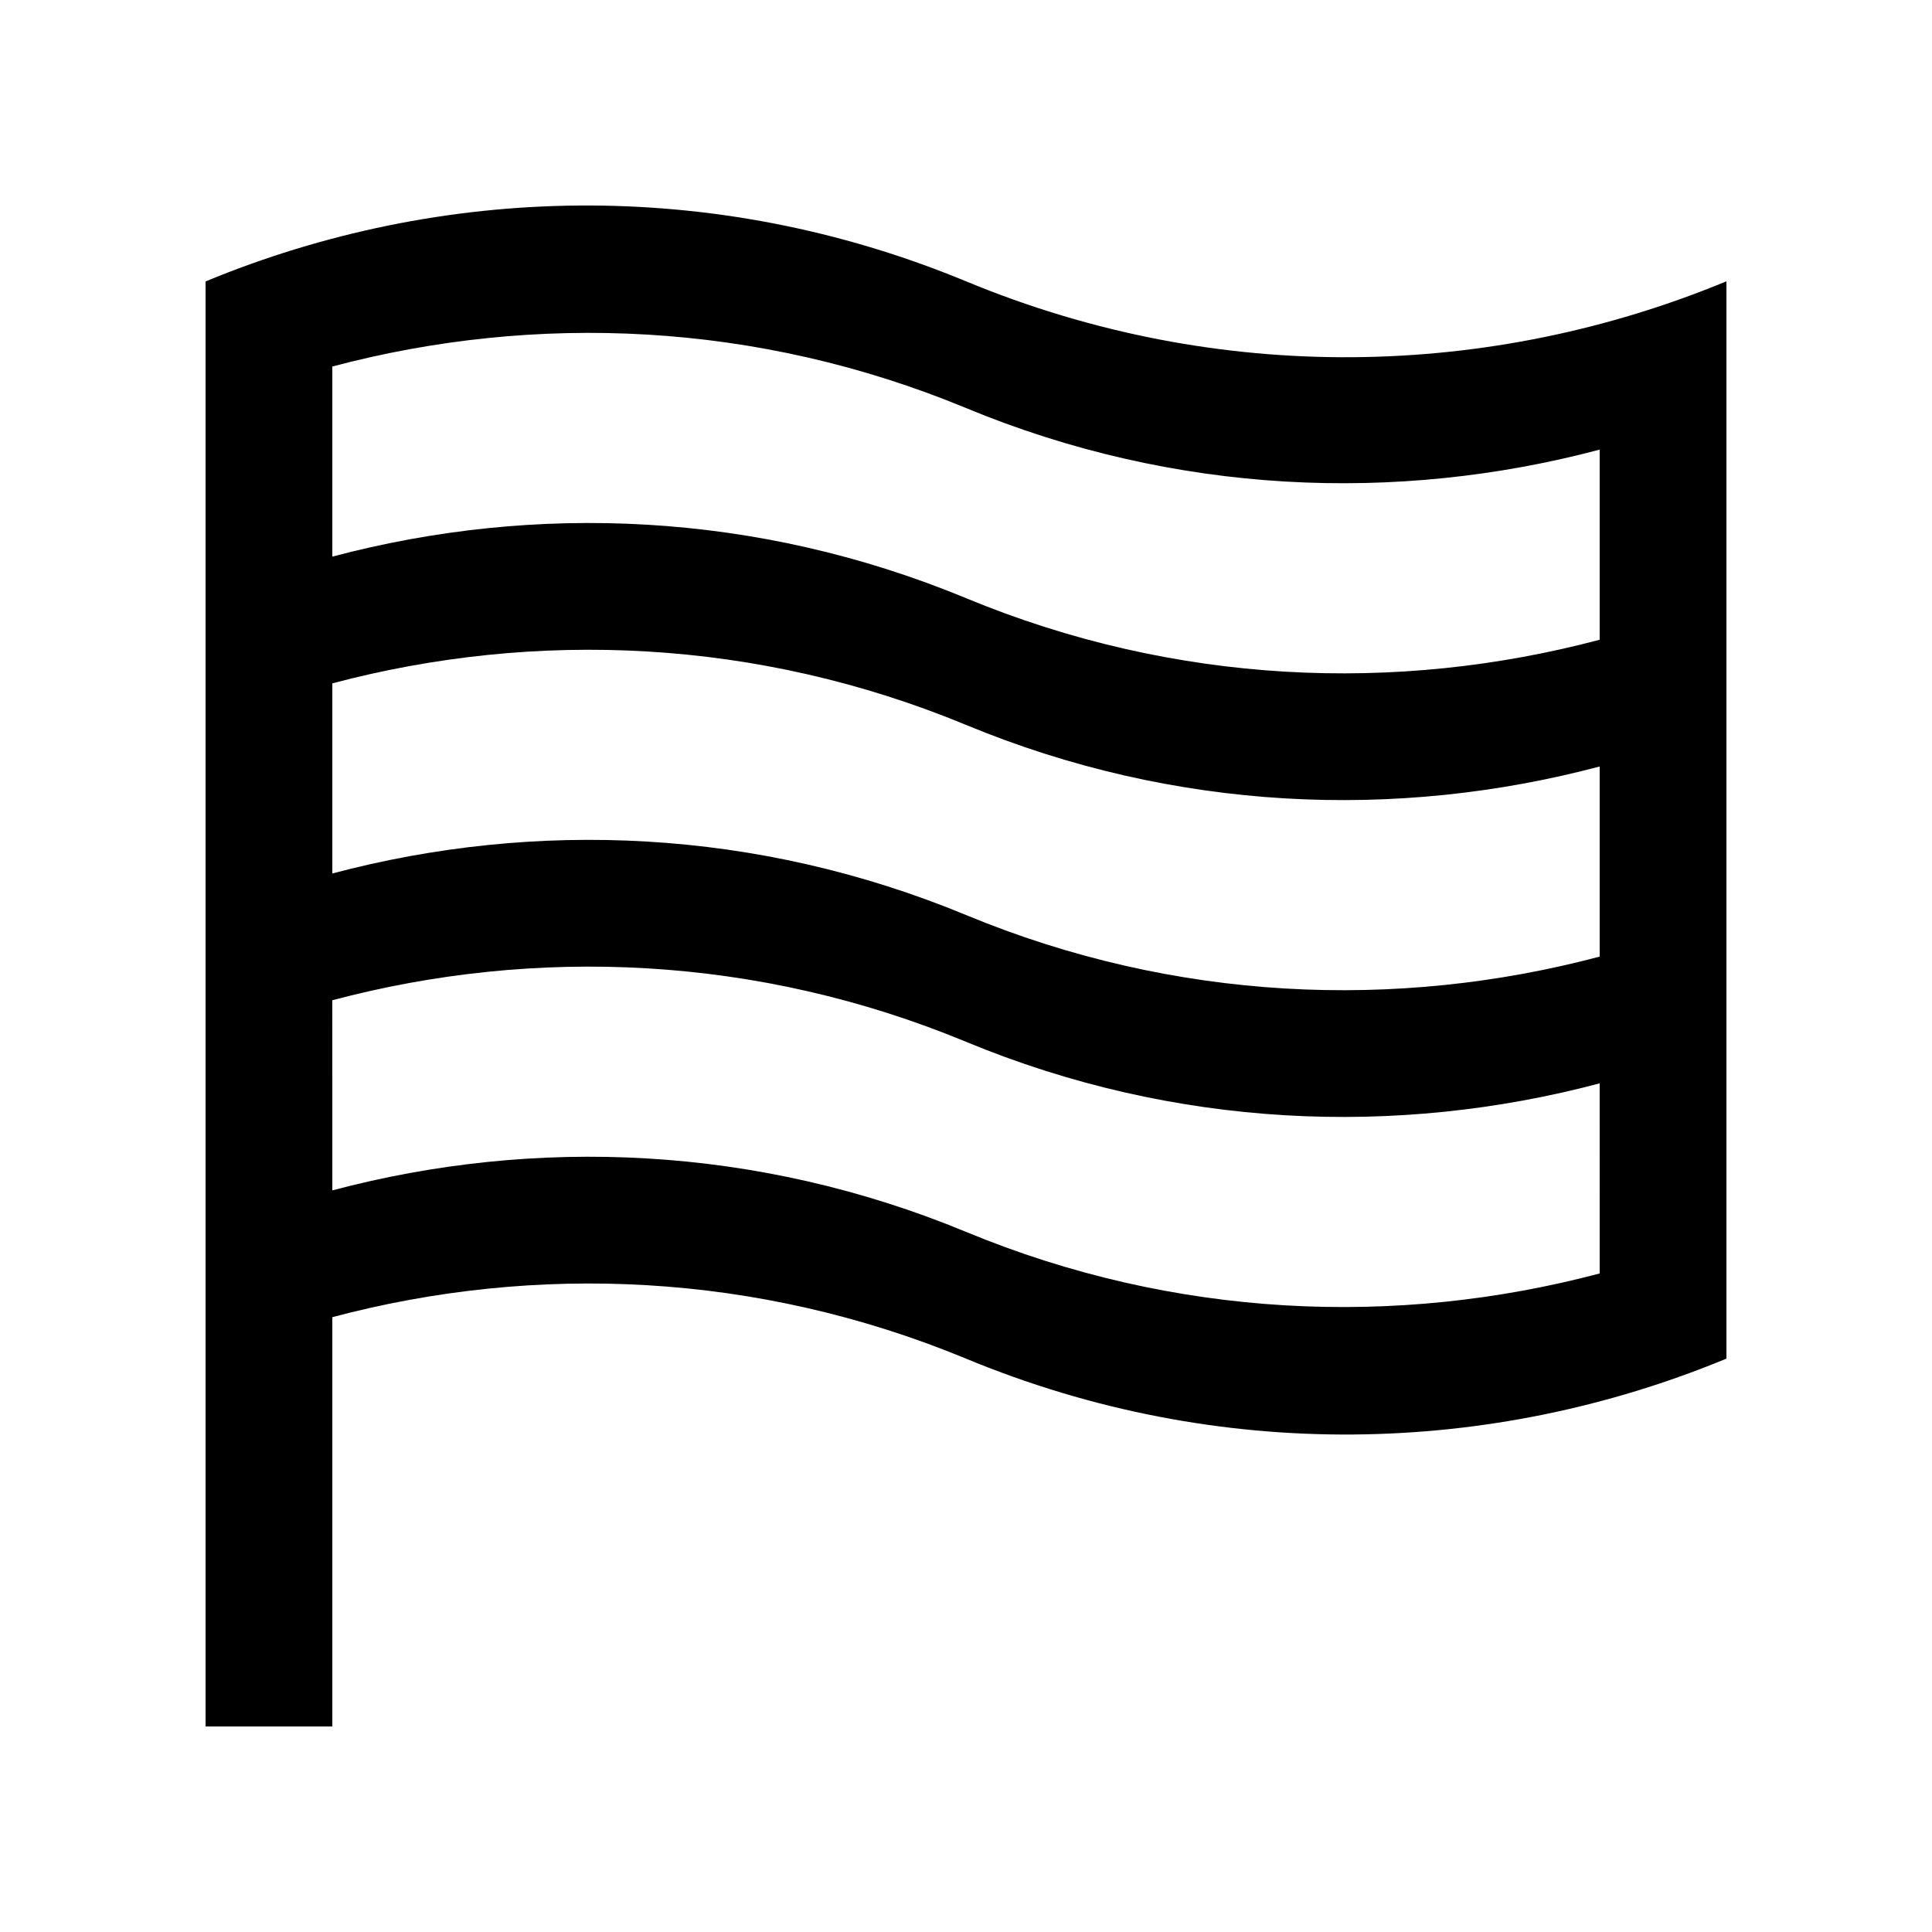 <?xml version="1.0" encoding="UTF-8"?>
<!-- Uploaded to: ICON Repo, www.svgrepo.com, Generator: ICON Repo Mixer Tools -->
<svg fill="#000000" width="800px" height="800px" version="1.1" viewBox="144 144 512 512" xmlns="http://www.w3.org/2000/svg">
 <path d="m400 218.55c-67.145-27.816-139.24-25.75-201.52 0.031v382.95h33.59v-108.47c53.844-14.305 112.54-11.941 167.93 10.988 67.145 27.844 139.24 25.781 201.52 0v-285.5c-62.285 25.785-134.38 27.852-201.52 0zm167.93 262.93c-53.852 14.27-112.54 11.934-167.93-11.023-55.398-22.93-114.09-25.293-167.93-10.992l-0.004-50.391c53.844-14.281 112.54-11.941 167.93 11.008 55.398 22.957 114.08 25.293 167.93 11.023zm0-83.969c-53.852 14.281-112.54 11.938-167.93-11.023-55.398-22.945-114.09-25.293-167.93-11.008v-50.383c53.84-14.277 112.54-11.93 167.93 11.008 55.398 22.965 114.08 25.301 167.93 11.023zm0-83.973c-53.852 14.289-112.54 11.941-167.93-11.023-55.398-22.945-114.09-25.293-167.93-11.004v-50.383c53.844-14.289 112.54-11.941 167.93 11.004 55.398 22.965 114.08 25.305 167.93 11.023z"/>
</svg>